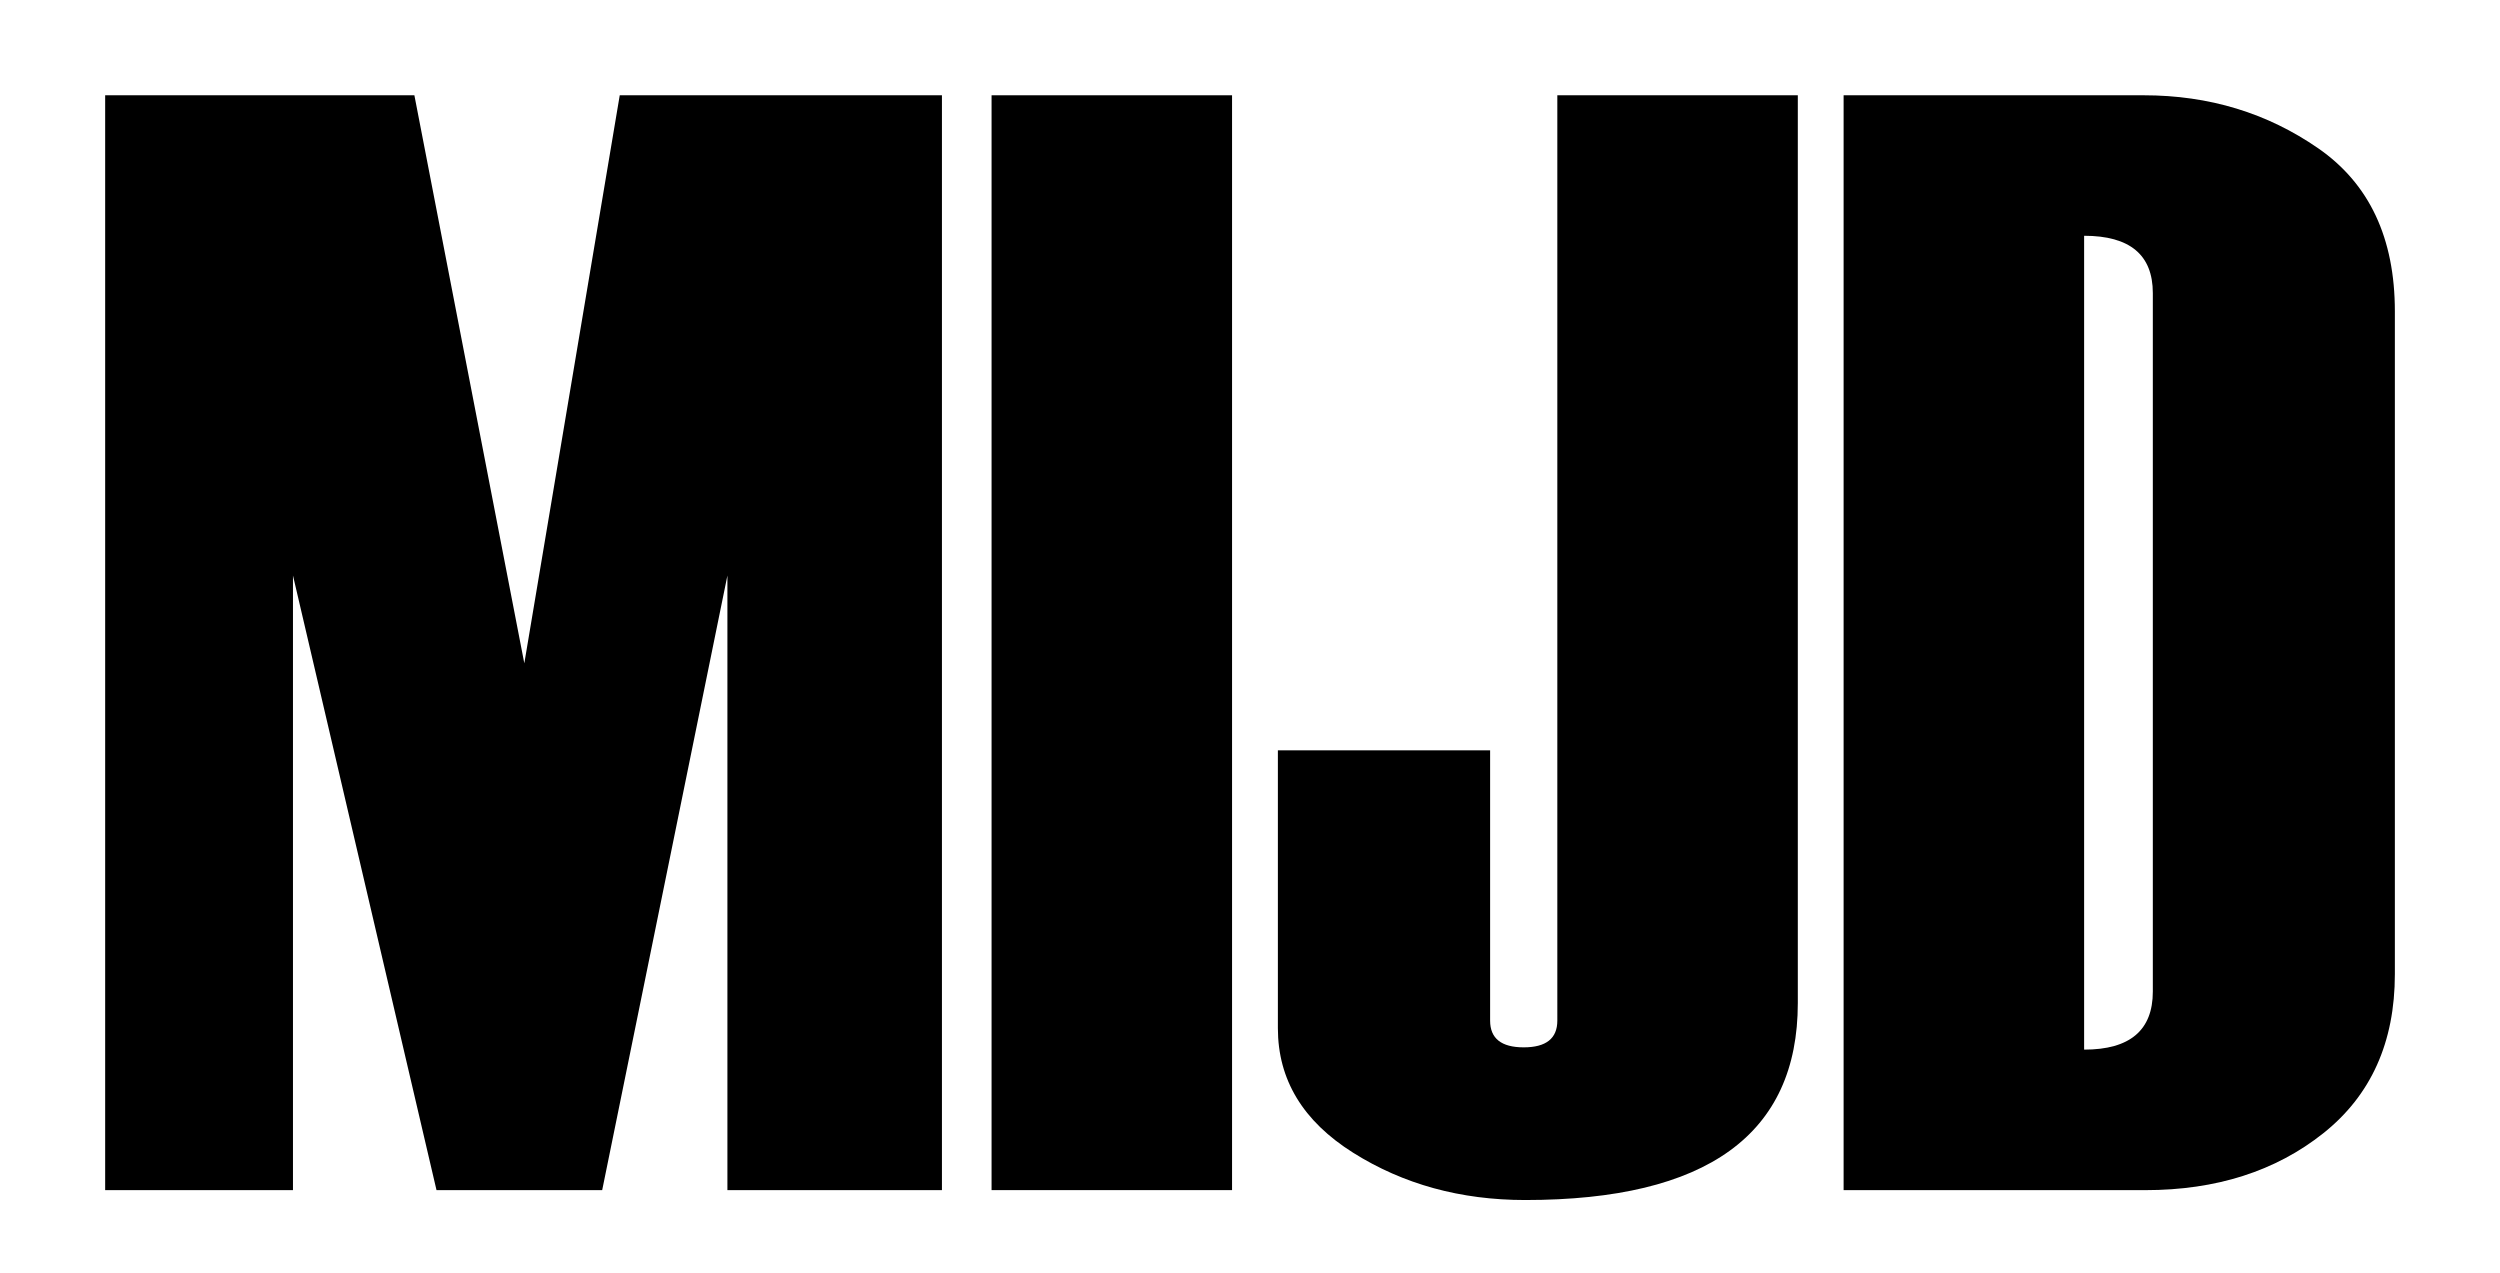 <?xml version="1.0" encoding="UTF-8"?> <svg xmlns="http://www.w3.org/2000/svg" id="svg8235" viewBox="0 0 1017 518"><path d="m383.18,484.14h-87.27v-250.02l-50.94,250.02h-67.4l-58.39-250.02v250.02H42.78V38.76h125.79l44.72,231.07,38.82-231.07h131.07v445.38Z"></path><path d="m501.2,484.14h-97.83V38.76h97.83v445.38Z"></path><path d="m519.84,305.24h86.34v109.95c0,7.25,4.56,10.87,13.67,10.87s13.67-3.62,13.67-10.87V38.76h97.83v369.28c0,53.42-36.96,80.13-110.88,80.13-26.3,0-49.64-6.42-70.04-19.26-20.4-12.84-30.59-29.71-30.59-50.63v-113.05Z"></path><path d="m749.98,484.14V38.76h122.09c26.58,0,50.24,7.2,71.01,21.59,20.76,14.39,31.15,36.49,31.15,66.31v269.59c0,27.75-9.71,49.33-29.12,64.76-19.41,15.43-43.55,23.14-72.41,23.14h-122.71Zm125.79-80.78V119.23c0-15.54-9.32-23.32-27.95-23.32v331.08c18.64,0,27.95-7.88,27.95-23.63Z"></path></svg> 